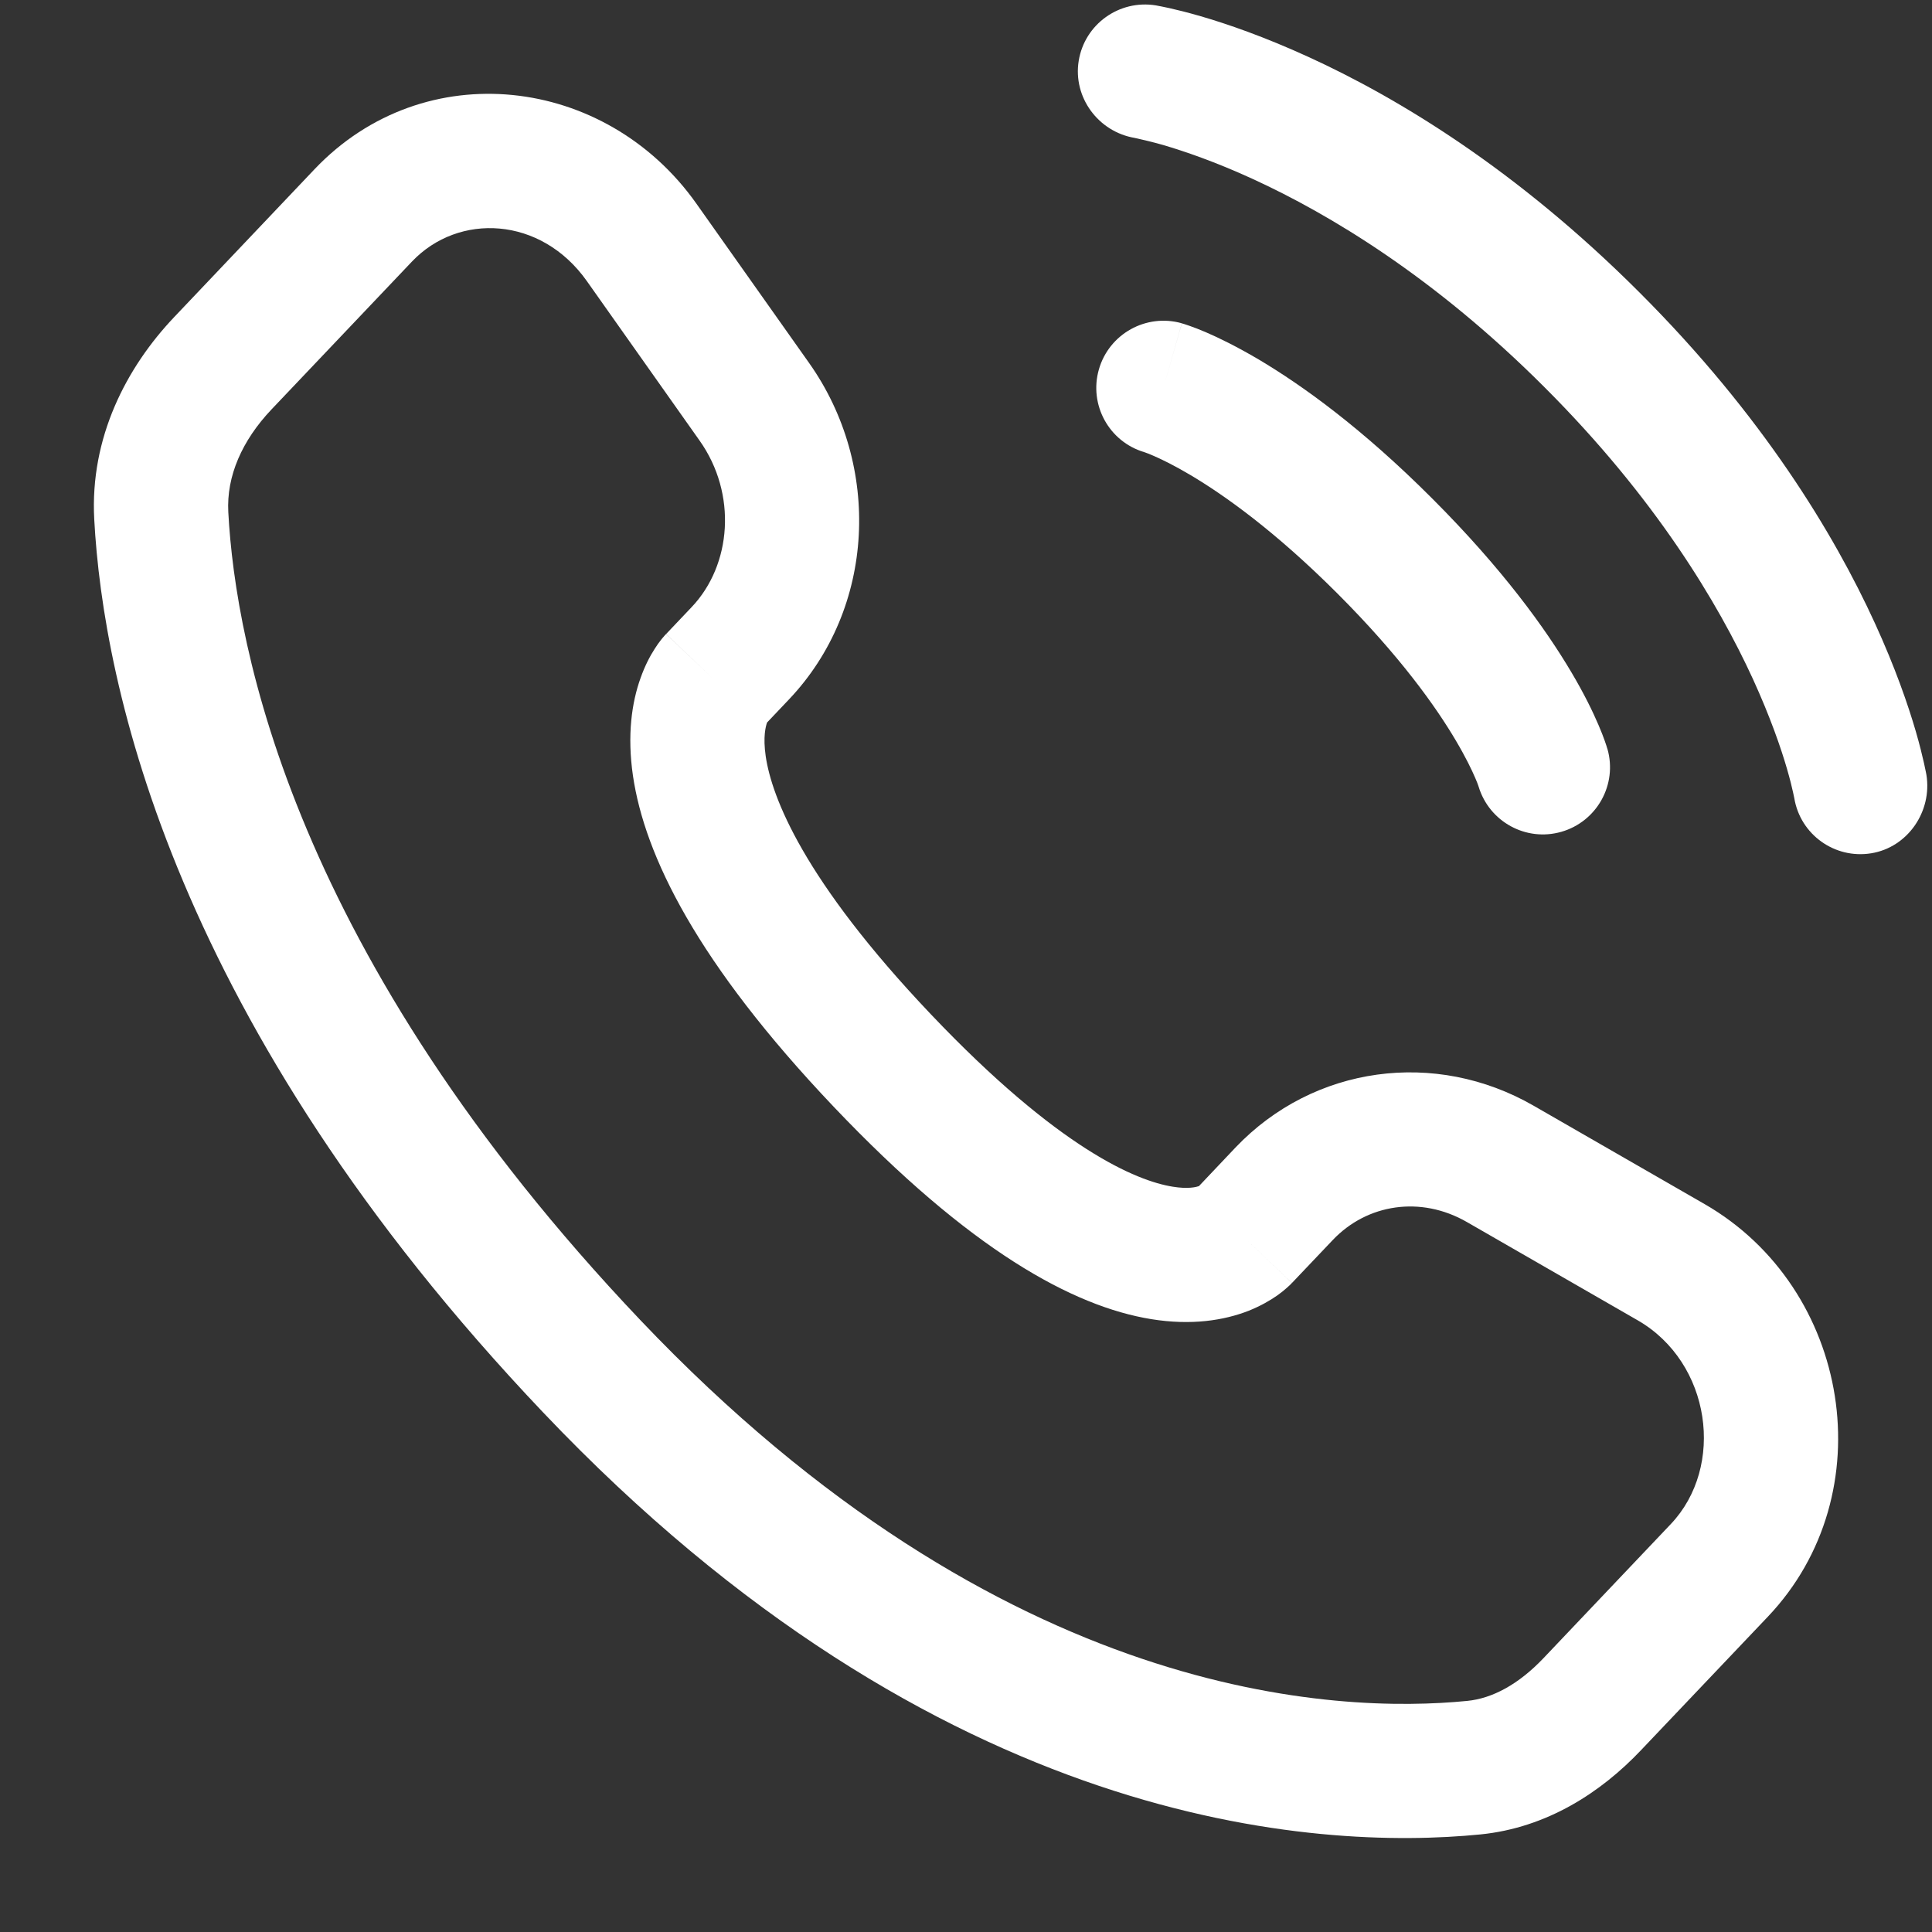 <?xml version="1.0" encoding="UTF-8"?>
<svg xmlns="http://www.w3.org/2000/svg" width="18" height="18" viewBox="0 0 18 18" fill="none">
  <rect x="0" y="0" width="18" height="18" fill="#333333" stroke="none"/>
  <path fill-rule="evenodd" clip-rule="evenodd" d="M2.931 1.576C3.953 0.501 5.643 0.702 6.488 1.897L7.539 3.383C8.215 4.339 8.157 5.667 7.351 6.516L7.147 6.731C7.147 6.732 7.146 6.734 7.145 6.736C7.135 6.766 7.107 6.862 7.134 7.046C7.19 7.425 7.483 8.197 8.672 9.449C9.866 10.706 10.59 11.002 10.925 11.056C11.07 11.08 11.146 11.059 11.17 11.051L11.51 10.692C12.239 9.926 13.374 9.775 14.289 10.302L15.881 11.218C17.242 12.001 17.559 13.917 16.471 15.062L15.287 16.308C14.918 16.697 14.414 17.029 13.792 17.091C12.272 17.241 8.751 17.046 5.06 13.159C1.615 9.533 0.961 6.379 0.878 4.838L1.433 4.808L0.878 4.838C0.837 4.077 1.177 3.424 1.623 2.954L2.931 1.576ZM5.467 2.618C5.04 2.015 4.273 1.979 3.838 2.437L2.53 3.814C2.254 4.105 2.109 4.438 2.127 4.771C2.194 6.029 2.736 8.898 5.966 12.299C9.353 15.864 12.473 15.965 13.669 15.847C13.905 15.824 14.149 15.692 14.381 15.448L15.565 14.201C16.076 13.664 15.942 12.695 15.258 12.301L13.666 11.385C13.238 11.139 12.738 11.215 12.417 11.553L12.037 11.953L11.598 11.536C12.037 11.953 12.037 11.953 12.036 11.954L12.035 11.955L12.032 11.958L12.027 11.963L12.015 11.975C12.007 11.983 11.997 11.992 11.985 12.002C11.963 12.022 11.935 12.044 11.902 12.068C11.835 12.115 11.746 12.167 11.634 12.212C11.404 12.302 11.1 12.351 10.725 12.29C9.994 12.171 9.035 11.646 7.766 10.31C6.493 8.97 6.006 7.97 5.897 7.227C5.842 6.848 5.886 6.545 5.968 6.317C6.008 6.204 6.055 6.114 6.099 6.046C6.12 6.012 6.141 5.984 6.159 5.961C6.168 5.949 6.177 5.939 6.185 5.93L6.196 5.917L6.201 5.912L6.203 5.909L6.205 5.908C6.205 5.907 6.206 5.907 6.649 6.328L6.206 5.907L6.445 5.655C6.816 5.264 6.87 4.602 6.518 4.105L5.467 2.618Z" fill="white"></path>
  <path d="M10.05 0.567C10.105 0.226 10.427 -0.005 10.768 0.05C10.789 0.054 10.857 0.067 10.892 0.075C10.963 0.091 11.062 0.115 11.186 0.151C11.434 0.223 11.779 0.342 12.194 0.532C13.024 0.912 14.129 1.578 15.275 2.725C16.422 3.871 17.088 4.976 17.468 5.806C17.658 6.221 17.777 6.567 17.849 6.814C17.885 6.938 17.909 7.037 17.925 7.108C17.933 7.143 17.939 7.172 17.943 7.193L17.948 7.219C18.003 7.56 17.774 7.895 17.433 7.95C17.093 8.005 16.773 7.775 16.717 7.436C16.715 7.427 16.71 7.403 16.705 7.38C16.695 7.333 16.677 7.26 16.649 7.163C16.593 6.97 16.494 6.682 16.332 6.327C16.007 5.619 15.423 4.64 14.391 3.609C13.36 2.577 12.381 1.993 11.673 1.668C11.318 1.505 11.03 1.408 10.837 1.351C10.74 1.323 10.618 1.295 10.572 1.285C10.233 1.228 9.995 0.907 10.05 0.567Z" fill="white"></path>
  <path fill-rule="evenodd" clip-rule="evenodd" d="M10.238 3.442C10.333 3.11 10.679 2.918 11.011 3.012L10.839 3.613C11.011 3.012 11.011 3.013 11.012 3.013L11.012 3.013L11.013 3.013L11.016 3.014L11.023 3.016L11.039 3.021C11.052 3.025 11.067 3.03 11.086 3.037C11.124 3.05 11.173 3.069 11.234 3.095C11.355 3.147 11.521 3.228 11.725 3.348C12.133 3.59 12.69 3.99 13.344 4.645C13.998 5.299 14.399 5.856 14.64 6.263C14.761 6.467 14.841 6.633 14.893 6.755C14.919 6.815 14.938 6.865 14.951 6.902C14.958 6.921 14.963 6.937 14.967 6.949L14.972 6.966L14.974 6.972L14.975 6.975L14.975 6.976L14.976 6.977C14.976 6.977 14.976 6.977 14.375 7.149L14.976 6.977C15.071 7.309 14.878 7.655 14.546 7.75C14.217 7.844 13.875 7.656 13.776 7.329L13.773 7.32C13.769 7.308 13.76 7.283 13.744 7.247C13.713 7.175 13.657 7.057 13.564 6.9C13.379 6.586 13.043 6.112 12.46 5.529C11.876 4.945 11.402 4.61 11.088 4.424C10.931 4.331 10.813 4.275 10.741 4.244C10.705 4.229 10.681 4.219 10.668 4.215L10.659 4.212C10.332 4.114 10.144 3.771 10.238 3.442Z" fill="white"></path>
</svg>
